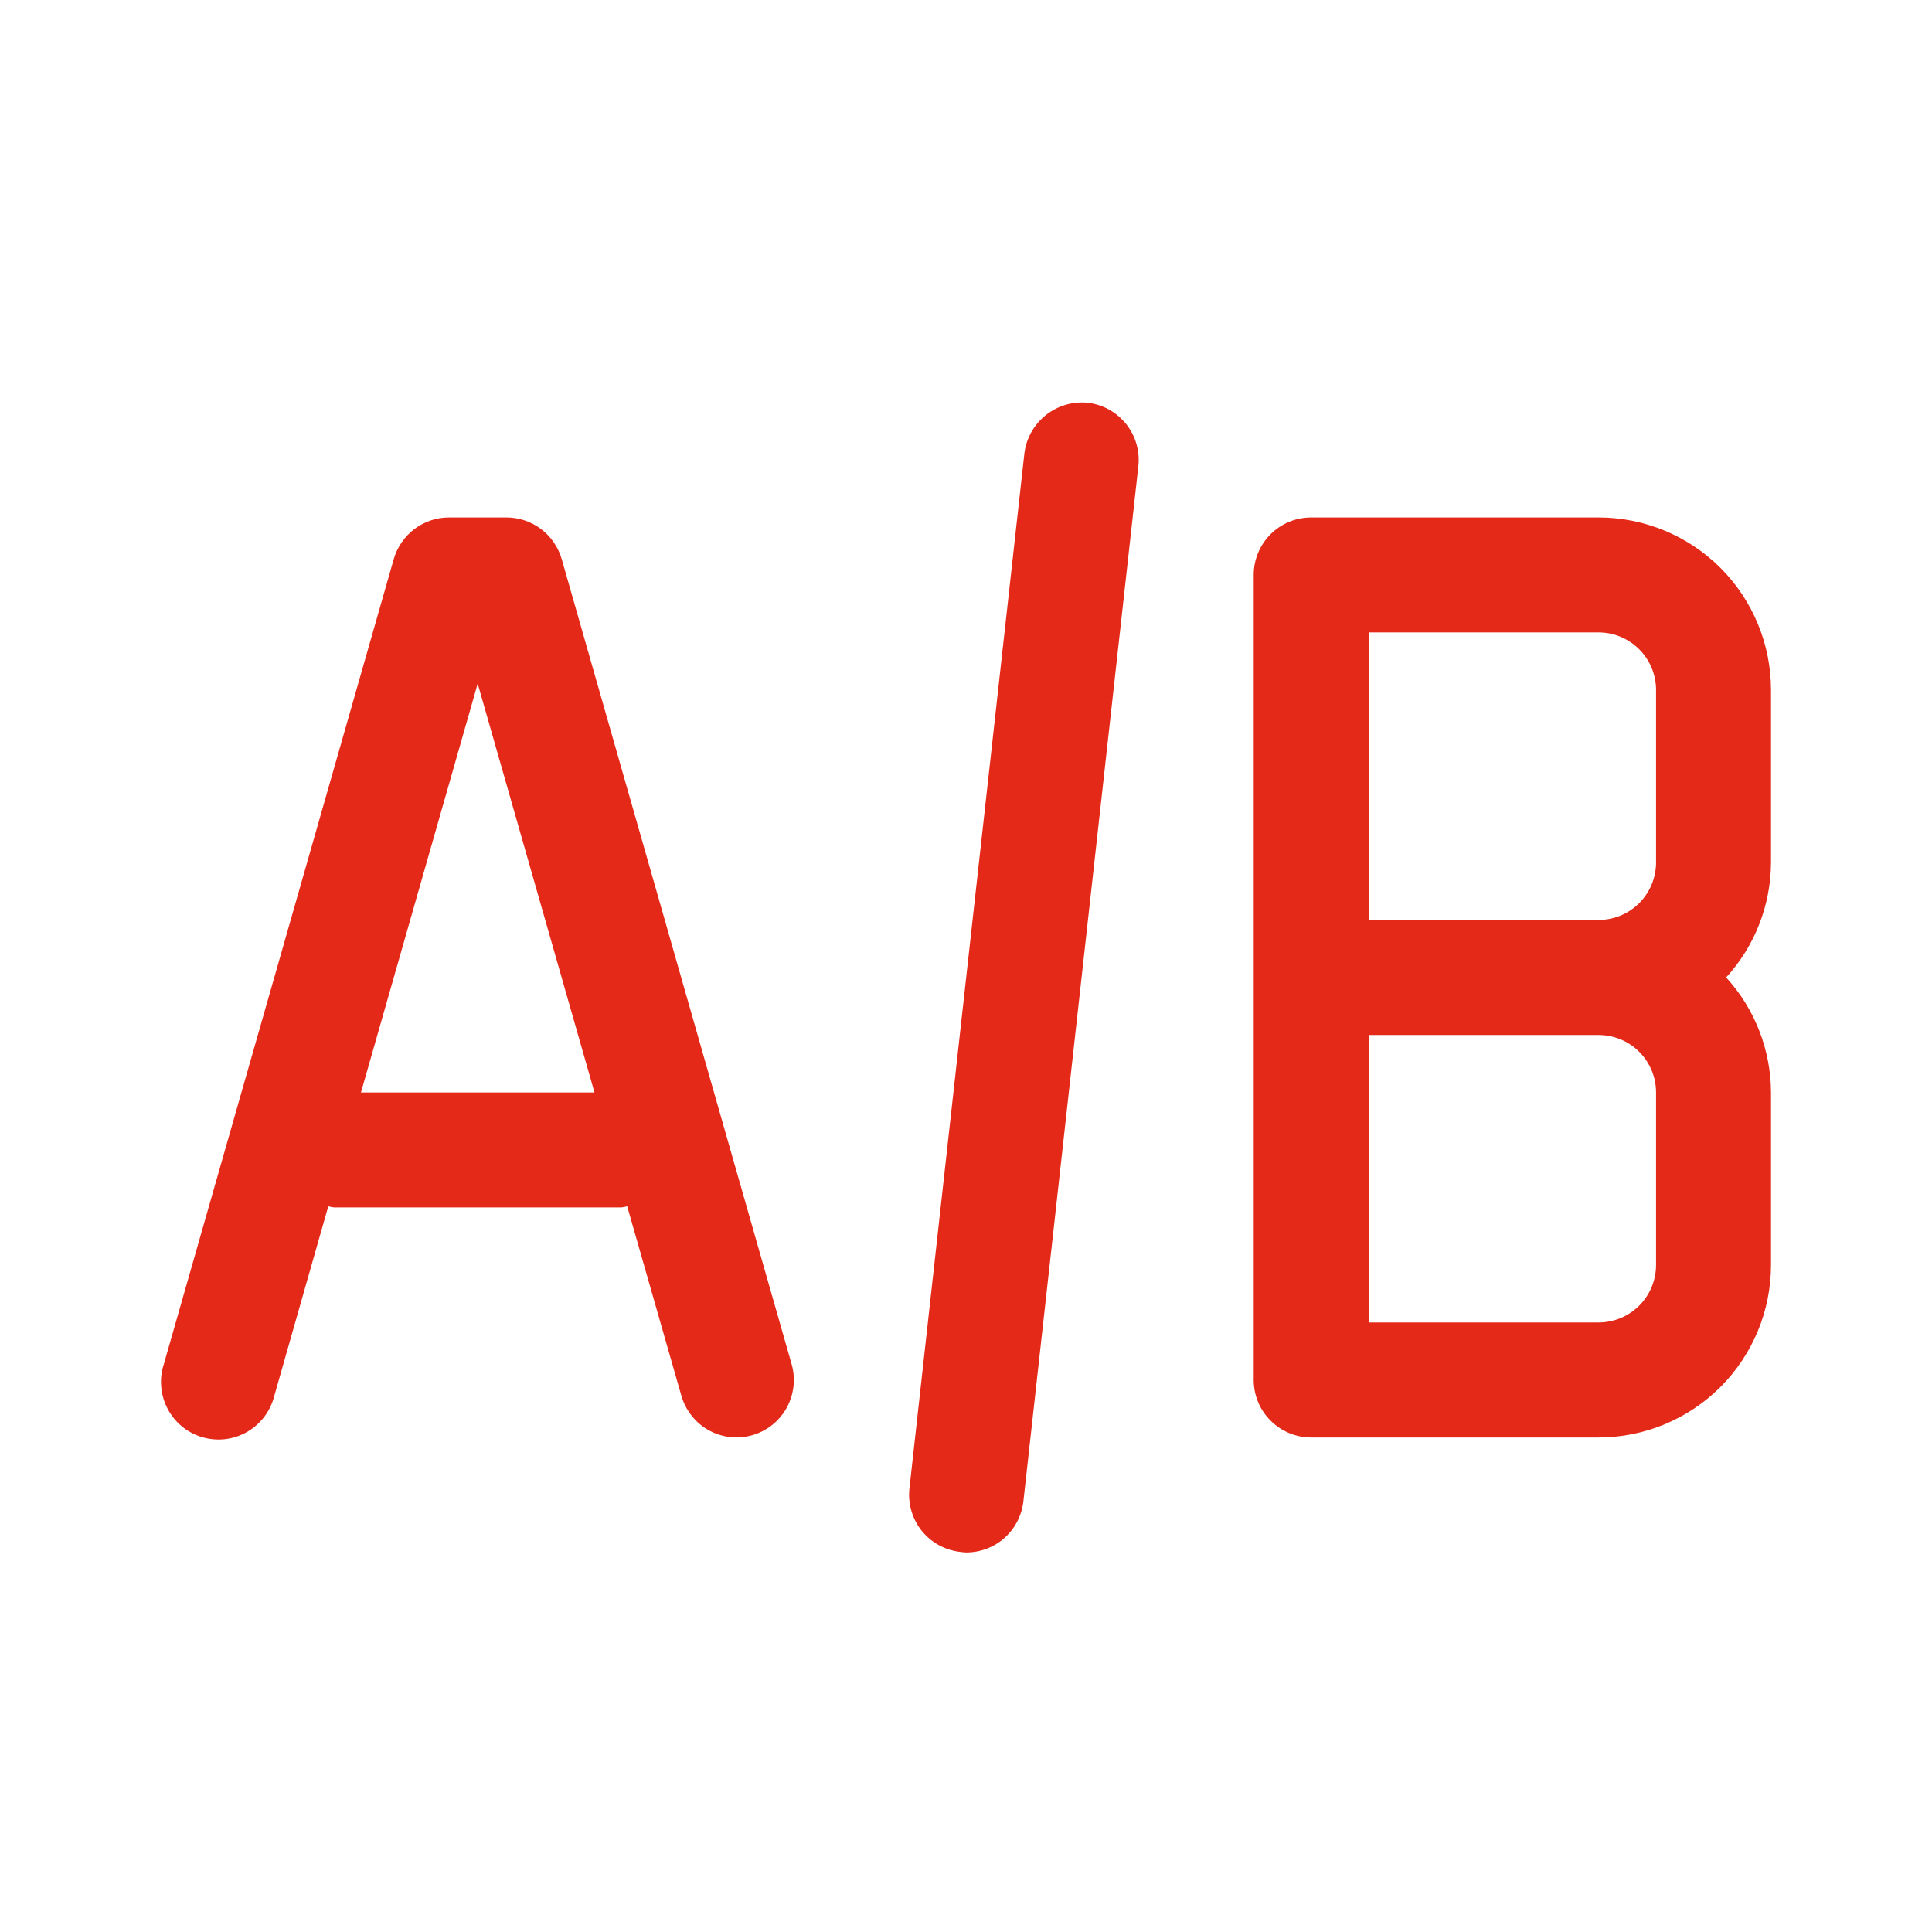 <svg width="24" height="24" viewBox="0 0 24 24" fill="none" xmlns="http://www.w3.org/2000/svg">
<path d="M13.51 5.003C13.323 4.985 13.136 5.041 12.989 5.159C12.842 5.277 12.747 5.448 12.725 5.635L11.297 18.492C11.277 18.68 11.332 18.868 11.45 19.016C11.569 19.163 11.74 19.257 11.928 19.278C11.953 19.282 11.978 19.284 12.004 19.285C12.179 19.285 12.349 19.22 12.48 19.103C12.61 18.986 12.693 18.824 12.713 18.649L14.141 5.792C14.162 5.604 14.107 5.415 13.989 5.267C13.87 5.119 13.698 5.024 13.51 5.003ZM22 8.571C22 8.002 21.774 7.457 21.373 7.055C20.971 6.654 20.426 6.428 19.858 6.428H16.288C16.098 6.428 15.917 6.503 15.783 6.637C15.649 6.771 15.574 6.953 15.574 7.142V17.142C15.574 17.332 15.649 17.514 15.783 17.647C15.917 17.781 16.098 17.857 16.288 17.857H19.858C20.426 17.857 20.971 17.631 21.373 17.229C21.774 16.827 22 16.282 22 15.714V13.571C21.998 13.042 21.8 12.533 21.443 12.142C21.8 11.752 21.998 11.242 22 10.714V8.571ZM20.572 15.714C20.572 15.903 20.497 16.085 20.363 16.219C20.229 16.353 20.047 16.428 19.858 16.428H17.002V12.857H19.858C20.047 12.857 20.229 12.932 20.363 13.066C20.497 13.2 20.572 13.381 20.572 13.571V15.714ZM20.572 10.714C20.572 10.903 20.497 11.085 20.363 11.219C20.229 11.353 20.047 11.428 19.858 11.428H17.002V7.856H19.858C20.047 7.856 20.229 7.932 20.363 8.066C20.497 8.2 20.572 8.381 20.572 8.571V10.714ZM6.978 6.946C6.935 6.797 6.845 6.666 6.721 6.572C6.598 6.479 6.447 6.428 6.291 6.428H5.577C5.422 6.428 5.271 6.479 5.148 6.572C5.024 6.666 4.934 6.797 4.891 6.946L2.035 16.947C2.005 17.038 1.994 17.134 2.003 17.23C2.011 17.326 2.039 17.419 2.084 17.504C2.129 17.588 2.19 17.663 2.265 17.724C2.34 17.784 2.426 17.829 2.518 17.855C2.611 17.881 2.707 17.889 2.803 17.877C2.898 17.865 2.99 17.834 3.073 17.786C3.156 17.737 3.228 17.673 3.286 17.596C3.343 17.519 3.385 17.431 3.408 17.338L4.078 14.985C4.101 14.992 4.125 14.996 4.149 14.999H7.72C7.744 14.996 7.767 14.992 7.791 14.985L8.464 17.338C8.506 17.487 8.596 17.618 8.719 17.712C8.842 17.805 8.993 17.856 9.148 17.857C9.214 17.856 9.28 17.847 9.344 17.829C9.526 17.777 9.68 17.655 9.772 17.489C9.863 17.324 9.886 17.129 9.834 16.947L6.978 6.946ZM4.484 13.571L5.934 8.492L7.385 13.571H4.484Z" fill="#E42919"/>
</svg>
